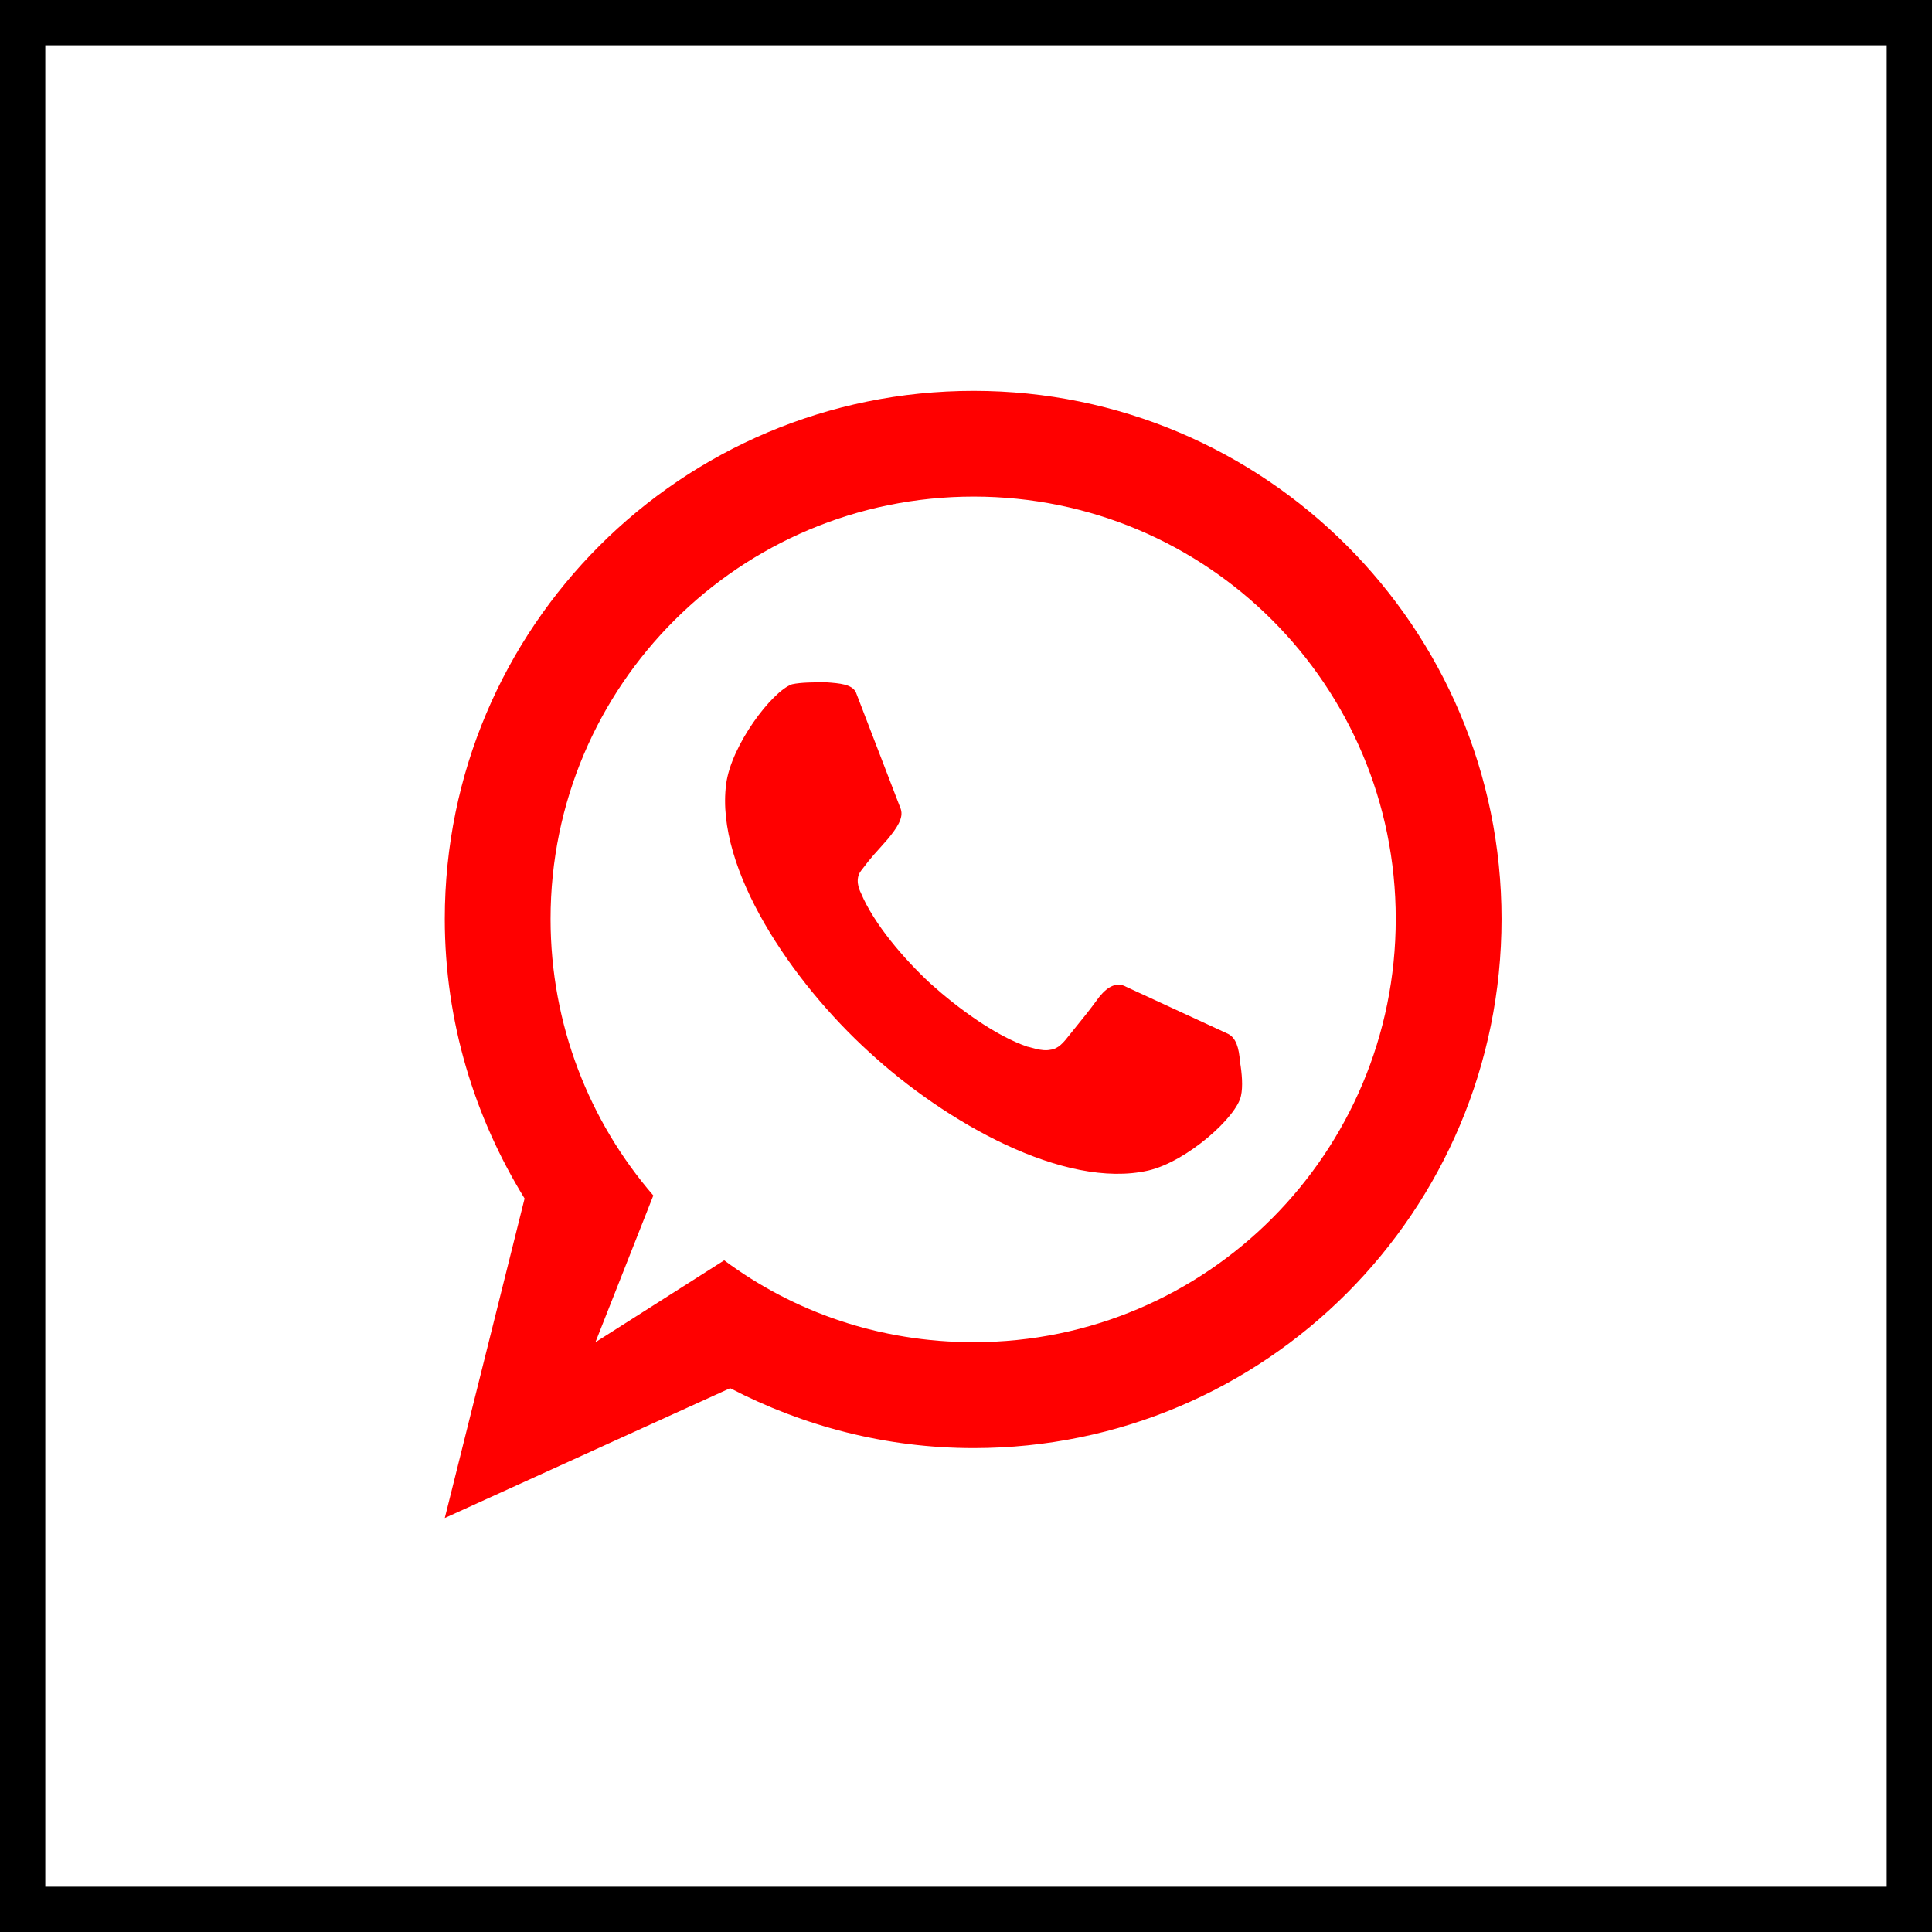 <?xml version="1.0" ?><svg enable-background="new 0 0 32 32" version="1.1" viewBox="0 0 32 32" xml:space="preserve" xmlns="http://www.w3.org/2000/svg" xmlns:xlink="http://www.w3.org/1999/xlink"><rect x="0" y="0" width="32" height="32" fill="#333333" stroke="none"/><g id="Flat_4"><g><g><rect fill="#FFFFFF" height="31.25" width="31.25" x="0.375" y="0.375"/><g><path d="M31.25,0.75v30.5H0.75V0.75H31.25 M32,0H0v32h32V0L32,0z"/></g></g></g><path d="M15.416,16.295c-0.446-0.413-0.942-0.992-1.157-1.505c-0.033-0.066-0.099-0.232,0-0.364   c0.198-0.265,0.231-0.281,0.446-0.529c0.149-0.182,0.264-0.347,0.215-0.496l-0.744-1.935c-0.066-0.132-0.264-0.149-0.496-0.165   c-0.198,0-0.413,0-0.562,0.033c-0.331,0.116-1.008,1.009-1.091,1.654c-0.182,1.405,1.091,3.274,2.363,4.432   c1.273,1.174,3.24,2.282,4.628,1.968c0.645-0.149,1.471-0.893,1.537-1.24c0.033-0.149,0.017-0.363-0.017-0.562   c-0.016-0.231-0.066-0.397-0.199-0.463l-1.685-0.778c-0.149-0.083-0.298-0.017-0.446,0.166c-0.182,0.248-0.265,0.347-0.479,0.612   c-0.116,0.149-0.198,0.248-0.33,0.264c-0.149,0.033-0.347-0.05-0.38-0.05C16.49,17.156,15.878,16.709,15.416,16.295L15.416,16.295z    M9.862,22.232l0.959-2.431c-1.058-1.224-1.702-2.828-1.702-4.581c0-3.869,3.14-6.995,7.008-6.995c3.867,0,6.991,3.126,6.991,6.995   c0,3.87-3.124,7.011-6.991,7.011c-1.554,0-2.975-0.496-4.132-1.356L9.862,22.232z M8.689,19.851l-1.322,5.292l4.727-2.15   c1.207,0.628,2.578,0.992,4.033,0.992c4.826,0,8.743-3.919,8.743-8.764c0-4.828-3.917-8.747-8.743-8.747   c-4.843,0-8.76,3.919-8.76,8.747C7.367,16.924,7.863,18.511,8.689,19.851L8.689,19.851z" fill="#FF0000"/></g></svg>